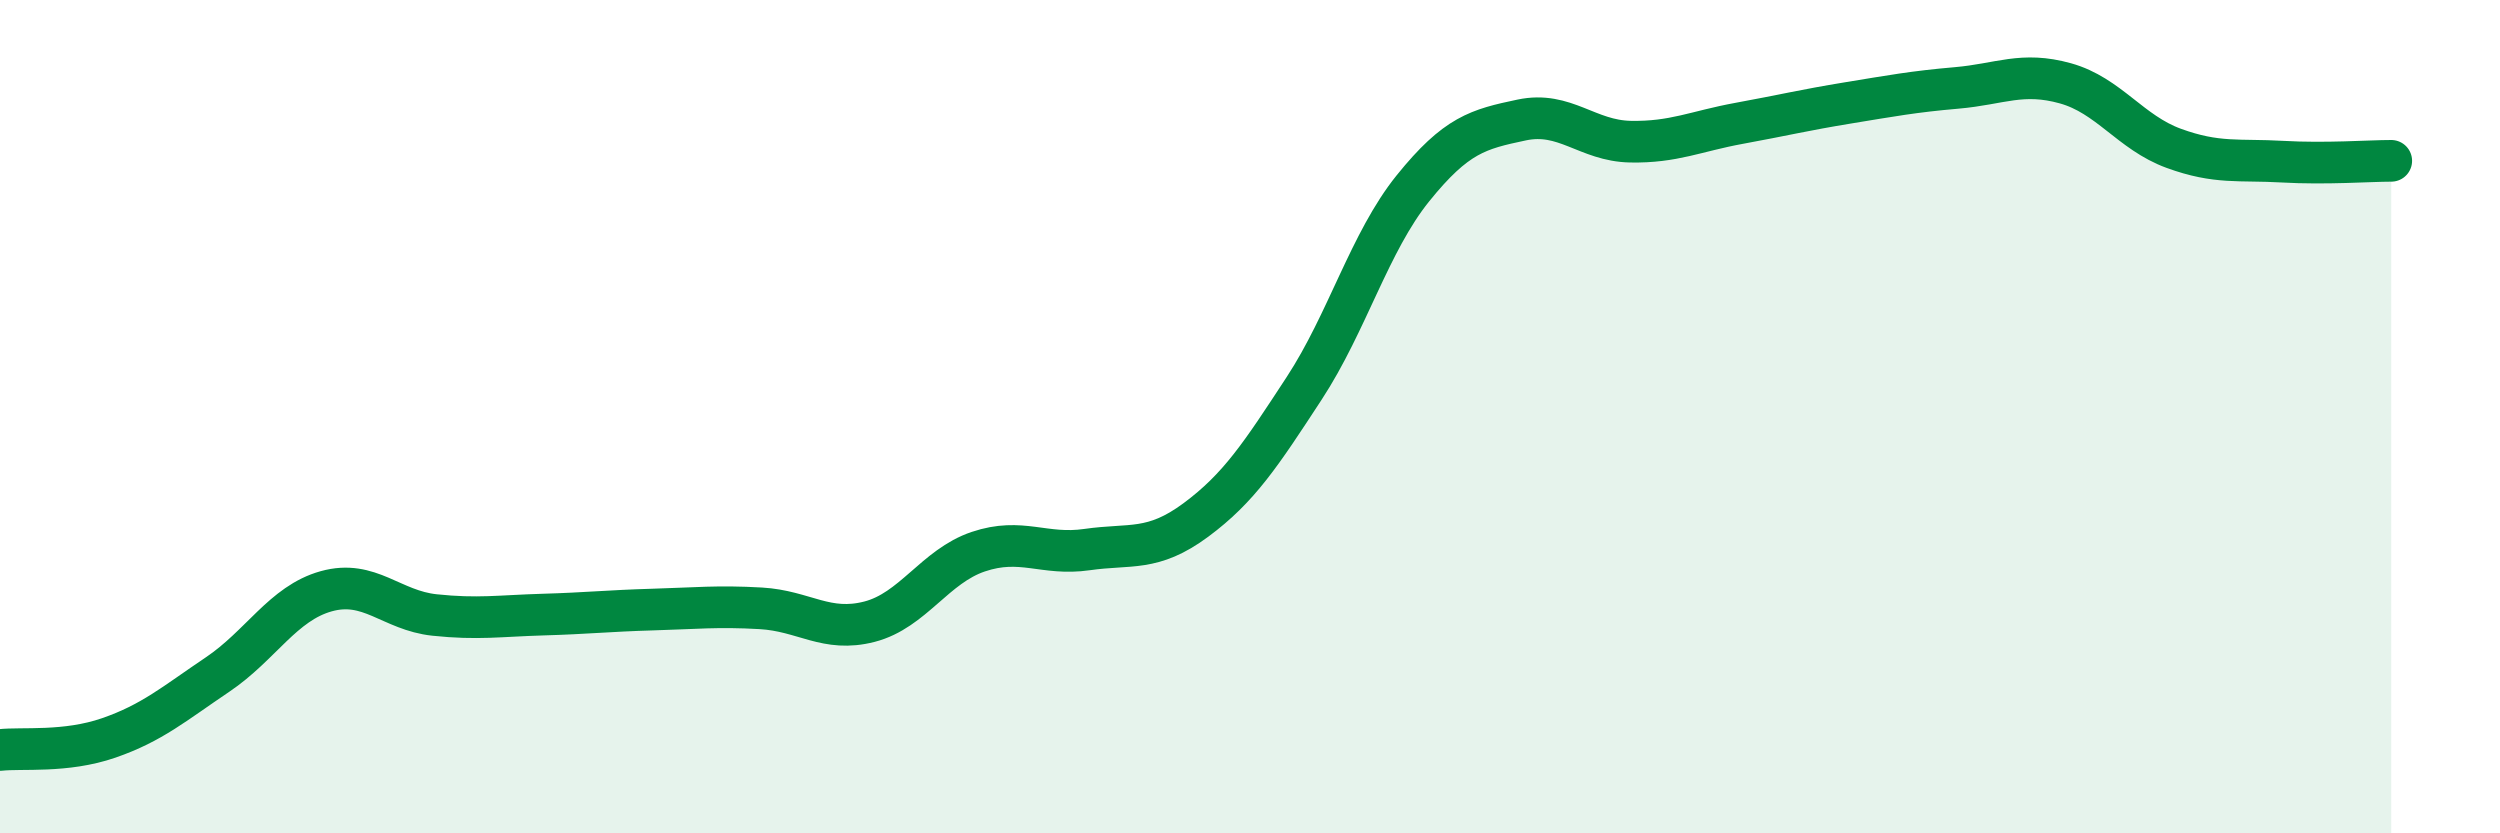
    <svg width="60" height="20" viewBox="0 0 60 20" xmlns="http://www.w3.org/2000/svg">
      <path
        d="M 0,18 C 0.52,17.94 1.57,18.07 2.61,17.71 C 3.65,17.35 4.18,16.89 5.22,16.19 C 6.26,15.49 6.79,14.48 7.83,14.19 C 8.87,13.9 9.39,14.65 10.43,14.76 C 11.47,14.87 12,14.78 13.04,14.75 C 14.08,14.72 14.61,14.66 15.65,14.63 C 16.69,14.6 17.22,14.54 18.26,14.6 C 19.3,14.66 19.83,15.19 20.87,14.92 C 21.91,14.65 22.44,13.59 23.48,13.24 C 24.52,12.89 25.05,13.34 26.09,13.19 C 27.13,13.04 27.66,13.25 28.7,12.48 C 29.74,11.71 30.26,10.91 31.3,9.32 C 32.34,7.73 32.87,5.81 33.91,4.52 C 34.95,3.23 35.48,3.1 36.52,2.88 C 37.56,2.66 38.09,3.38 39.13,3.4 C 40.17,3.42 40.7,3.15 41.74,2.96 C 42.78,2.77 43.31,2.64 44.35,2.47 C 45.39,2.3 45.92,2.2 46.96,2.11 C 48,2.02 48.53,1.71 49.57,2 C 50.61,2.29 51.13,3.18 52.17,3.56 C 53.21,3.94 53.74,3.82 54.78,3.88 C 55.82,3.94 56.87,3.86 57.39,3.86L57.39 20L0 20Z"
        fill="#008740"
        opacity="0.1"
        stroke-linecap="round"
        stroke-linejoin="round"
      />
      <path
        d="M 0,18 C 0.52,17.94 1.57,18.07 2.61,17.71 C 3.65,17.35 4.18,16.89 5.22,16.19 C 6.26,15.49 6.79,14.48 7.83,14.19 C 8.87,13.9 9.39,14.65 10.43,14.76 C 11.47,14.87 12,14.78 13.04,14.75 C 14.08,14.72 14.61,14.66 15.65,14.63 C 16.69,14.6 17.22,14.54 18.26,14.6 C 19.3,14.66 19.83,15.19 20.87,14.92 C 21.91,14.65 22.44,13.59 23.48,13.24 C 24.52,12.89 25.05,13.34 26.09,13.19 C 27.13,13.04 27.66,13.25 28.7,12.48 C 29.74,11.71 30.26,10.91 31.3,9.32 C 32.34,7.73 32.87,5.81 33.91,4.52 C 34.95,3.23 35.48,3.1 36.52,2.88 C 37.56,2.66 38.09,3.38 39.13,3.4 C 40.17,3.42 40.7,3.15 41.74,2.96 C 42.78,2.77 43.31,2.64 44.35,2.47 C 45.39,2.3 45.92,2.2 46.96,2.11 C 48,2.02 48.53,1.71 49.57,2 C 50.61,2.29 51.13,3.18 52.17,3.56 C 53.21,3.94 53.74,3.82 54.78,3.88 C 55.82,3.94 56.87,3.86 57.39,3.86"
        stroke="#008740"
        stroke-width="1"
        fill="none"
        stroke-linecap="round"
        stroke-linejoin="round"
      />
    </svg>
  